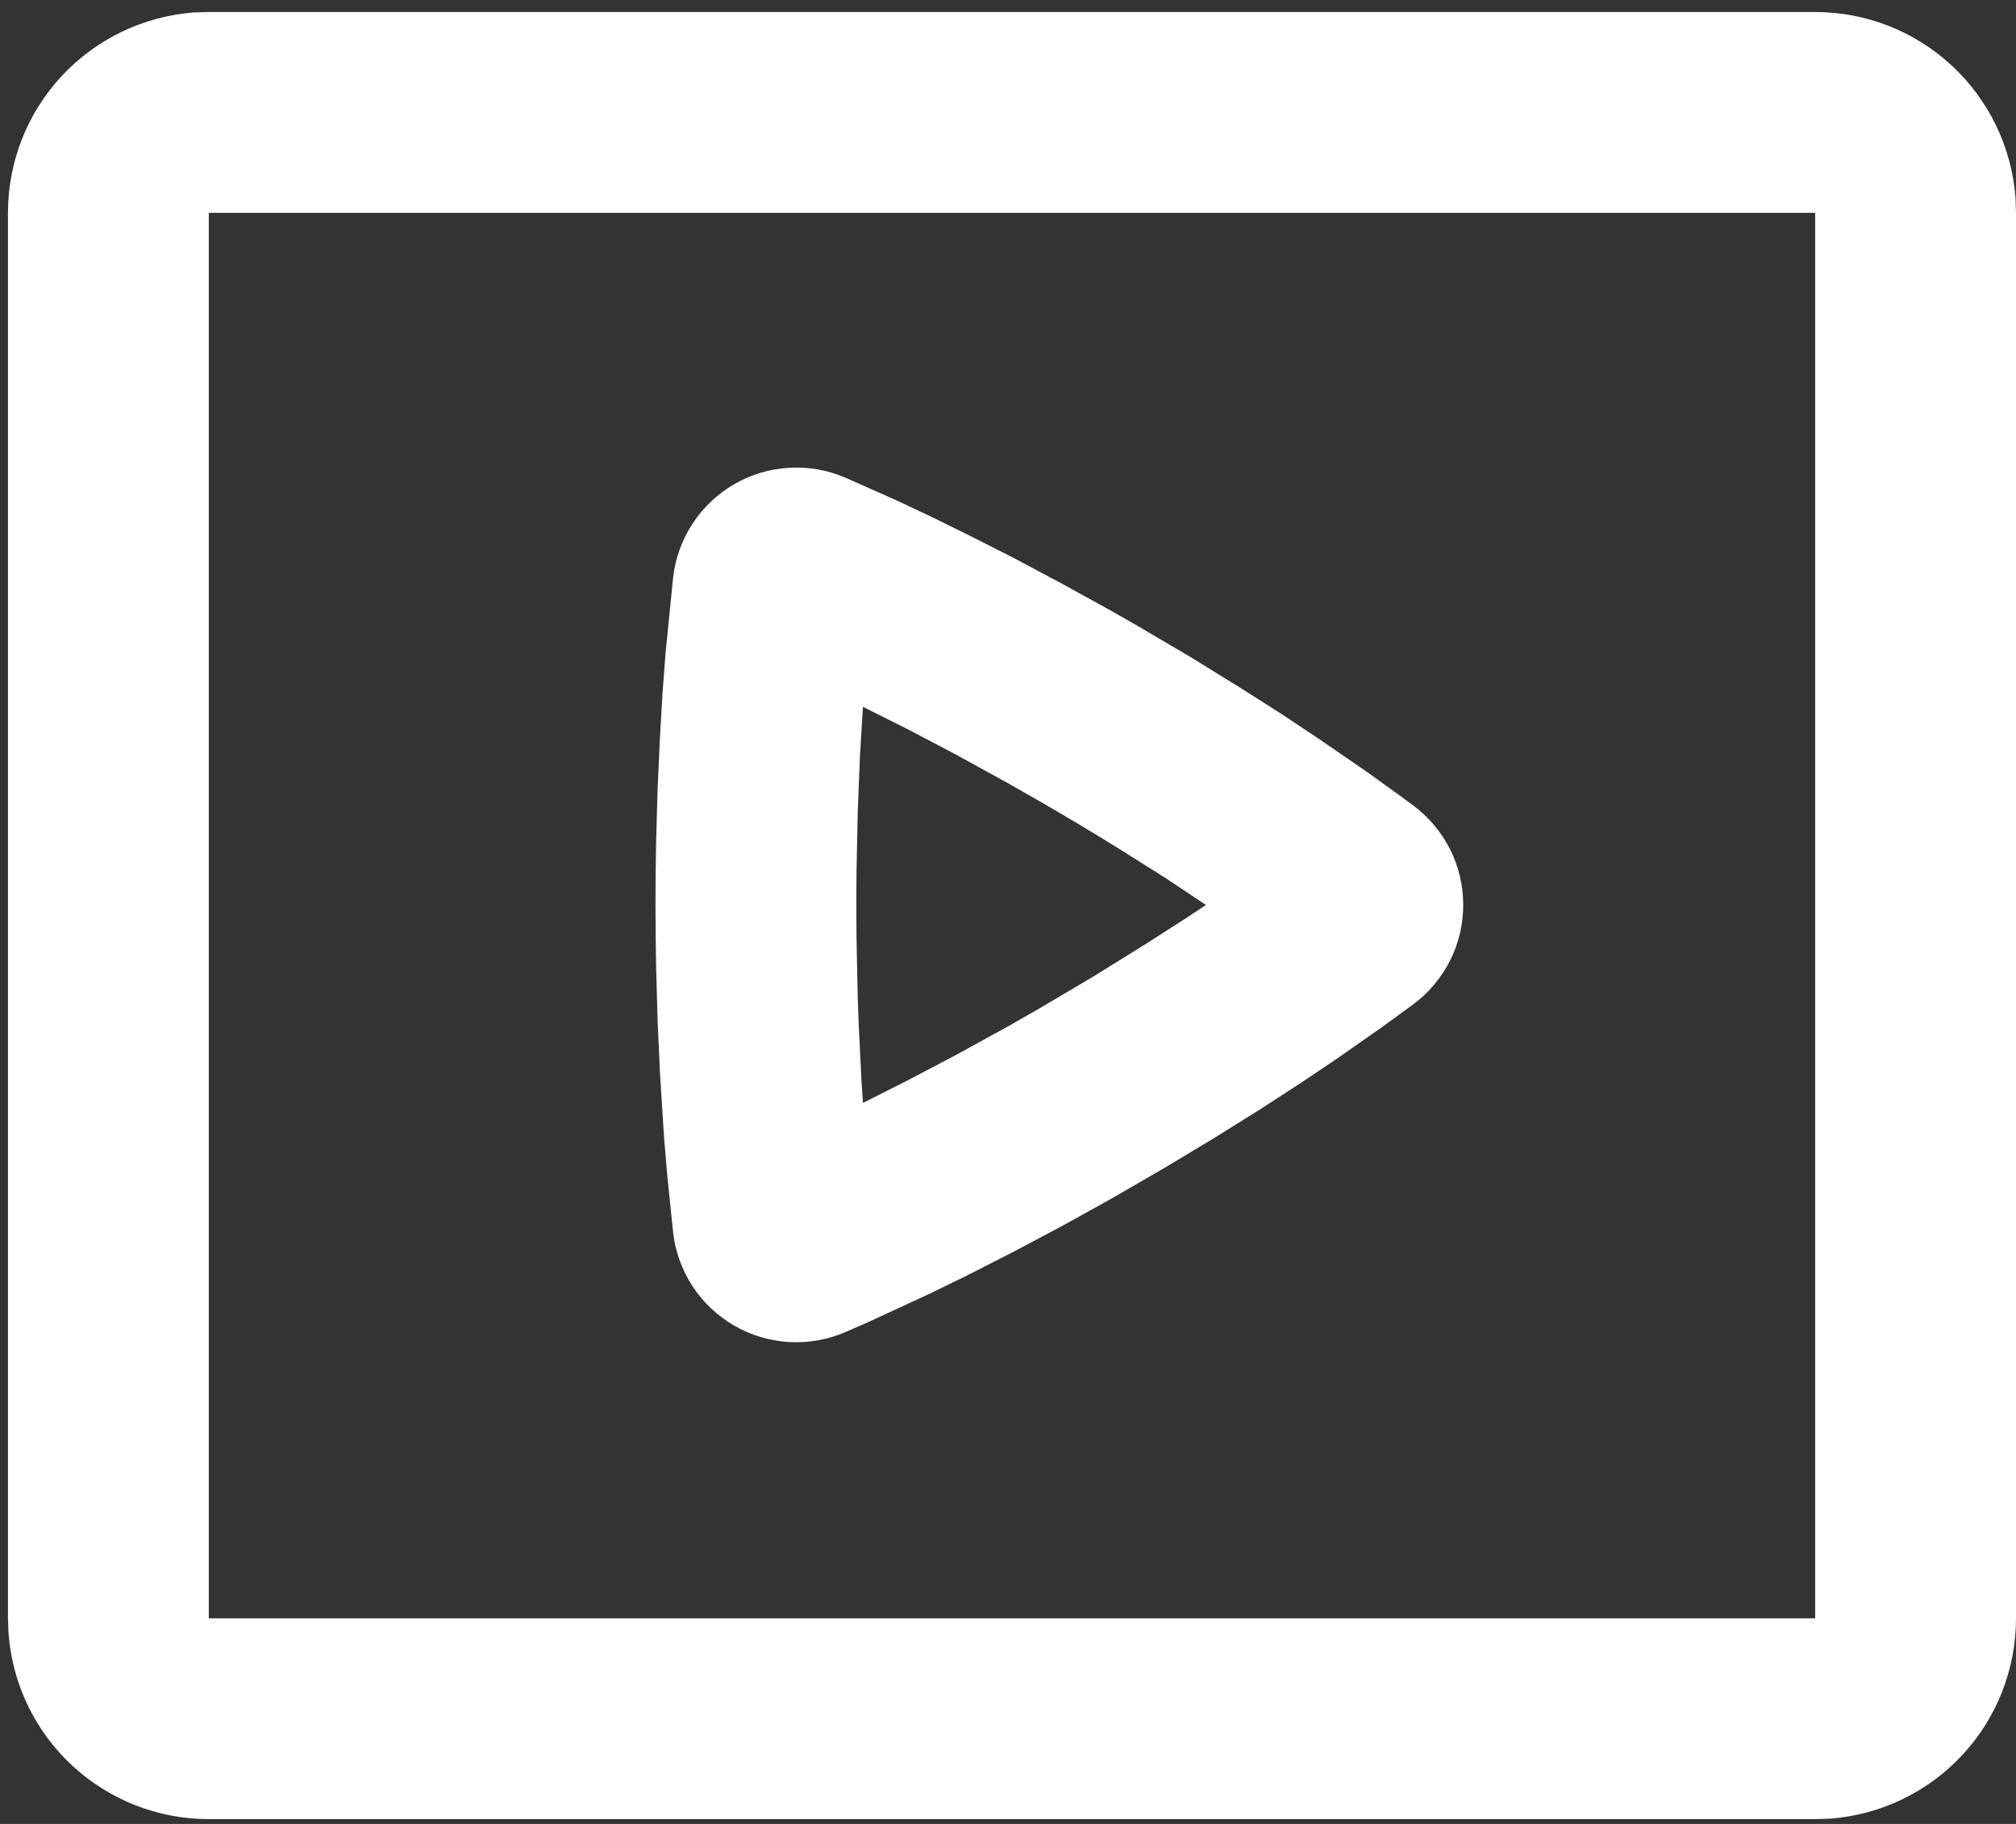 <svg width="21" height="19" viewBox="0 0 21 19" fill="none" xmlns="http://www.w3.org/2000/svg">
<rect x="0" y="0" width="21" height="19" fill="#333333" stroke="none"/>
<path fill-rule="evenodd" clip-rule="evenodd" d="M18.908 0.125C19.436 0.125 19.944 0.324 20.331 0.683C20.718 1.042 20.955 1.534 20.995 2.06L21 2.217V16.858C21 17.386 20.801 17.894 20.442 18.281C20.083 18.668 19.591 18.905 19.065 18.945L18.908 18.95H2.175C1.647 18.95 1.139 18.751 0.752 18.392C0.365 18.033 0.128 17.541 0.089 17.015L0.083 16.858V2.217C0.083 1.689 0.282 1.181 0.641 0.794C1 0.407 1.492 0.17 2.018 0.13L2.175 0.125H18.908ZM18.908 2.217H2.175V16.858H18.908V2.217ZM8.806 4.976L9.347 5.216L9.701 5.383L10.105 5.582L10.555 5.81L11.047 6.072L11.577 6.364L11.855 6.523L12.397 6.842L12.893 7.148L13.342 7.433L13.74 7.698L14.242 8.043L14.623 8.318L14.722 8.391C14.883 8.511 15.014 8.668 15.105 8.847C15.195 9.027 15.242 9.225 15.242 9.427C15.242 9.628 15.195 9.826 15.105 10.006C15.014 10.186 14.883 10.342 14.722 10.462L14.384 10.708L13.924 11.03L13.552 11.28L13.128 11.555L12.654 11.851L12.132 12.165L11.574 12.488L11.042 12.783L10.549 13.044L10.099 13.274L9.696 13.471L9.045 13.772L8.805 13.877C8.62 13.956 8.419 13.992 8.218 13.98C8.018 13.968 7.822 13.91 7.648 13.809C7.474 13.708 7.326 13.569 7.215 13.401C7.105 13.232 7.035 13.041 7.012 12.841L6.951 12.25L6.918 11.859L6.874 11.165L6.85 10.633L6.834 10.053C6.832 9.951 6.831 9.848 6.83 9.746L6.828 9.427C6.828 9.21 6.83 9.001 6.834 8.799L6.85 8.219L6.874 7.688L6.902 7.211L6.934 6.791L7.012 6.013C7.035 5.813 7.105 5.621 7.215 5.453C7.326 5.285 7.474 5.145 7.648 5.044C7.822 4.943 8.018 4.884 8.219 4.873C8.42 4.861 8.621 4.896 8.806 4.976ZM9.445 7.591L8.989 7.363L8.958 7.873L8.935 8.449L8.922 9.087L8.92 9.427L8.922 9.767L8.935 10.403L8.946 10.699L8.973 11.243L8.989 11.489L9.442 11.261L9.952 10.993L10.511 10.686L10.808 10.516L11.385 10.175L11.901 9.855L12.357 9.563L12.562 9.427L12.137 9.144L11.649 8.837C11.372 8.665 11.092 8.498 10.809 8.335L10.513 8.166L9.955 7.859L9.445 7.591Z" fill="white"/>
</svg>
